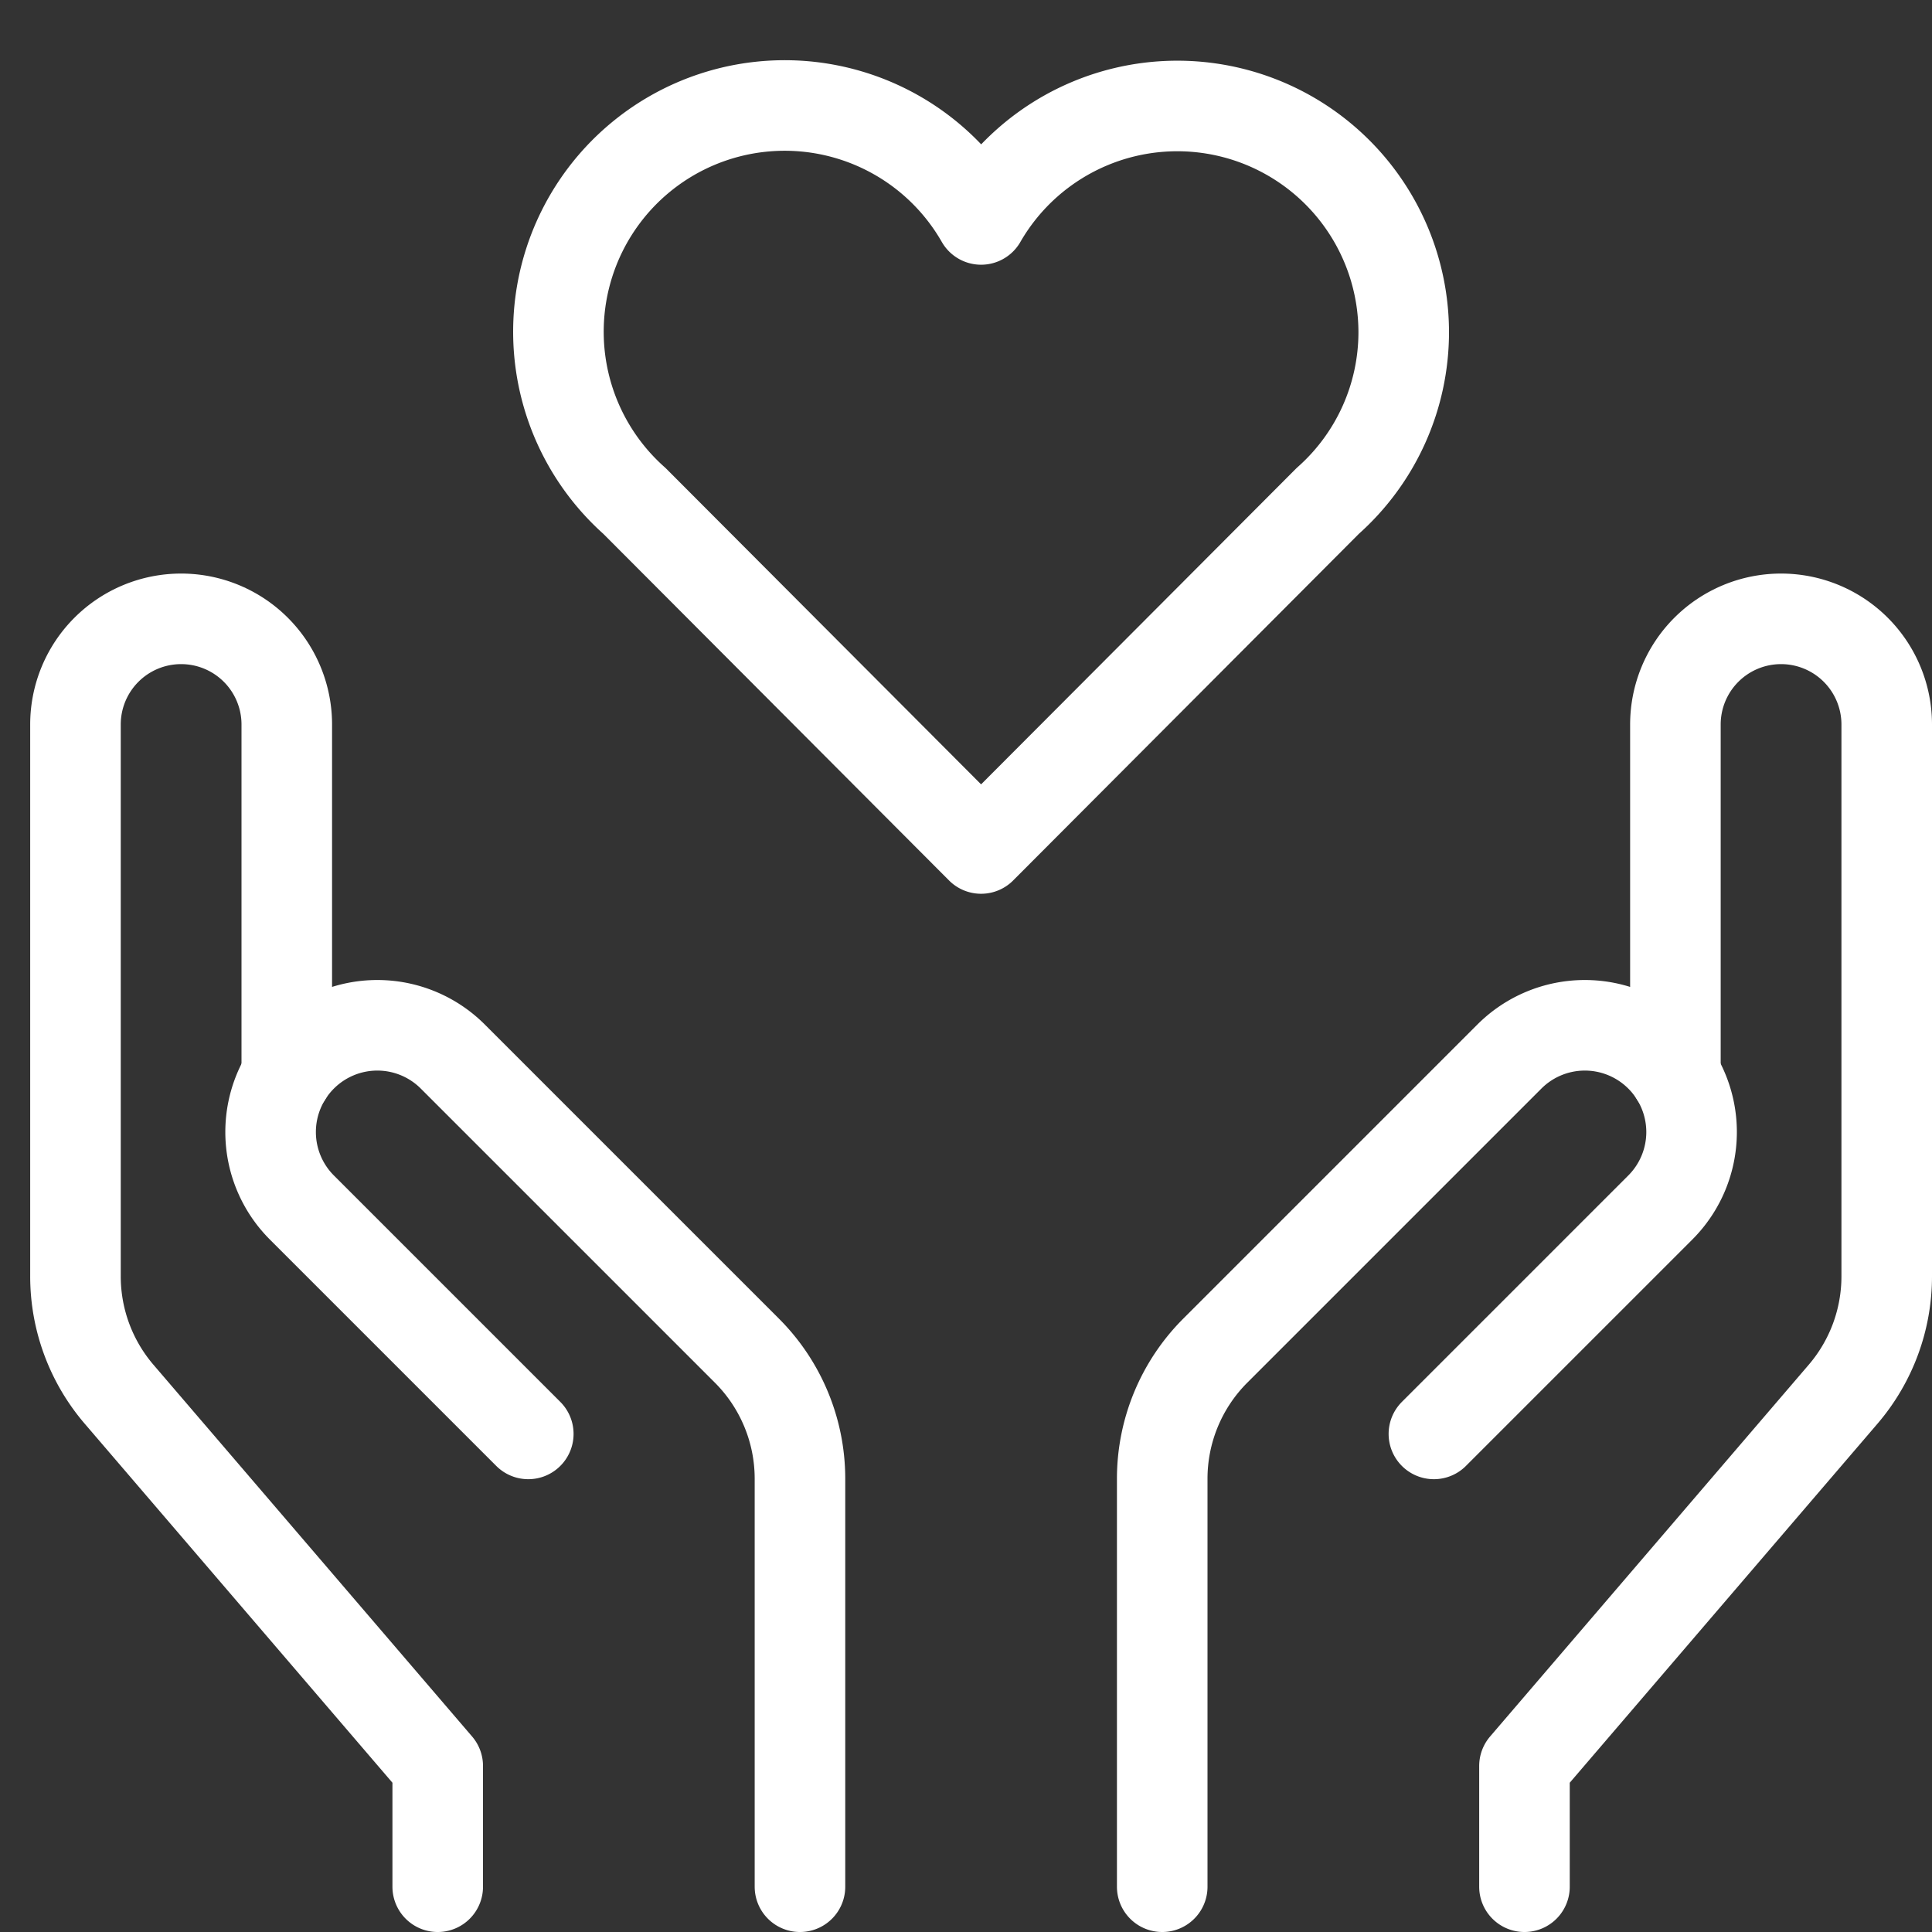 <svg xmlns="http://www.w3.org/2000/svg" viewBox="0 0 64 64" width="64" height="64"><rect x="0" y="0" width="64" height="64" fill="#333333" stroke="none"/><title>hands heart</title><g class="nc-icon-wrapper" stroke-linecap="round" stroke-linejoin="round" stroke-width="3" transform="translate(0.5 0.5)" fill="#ffffff" stroke="#ffffff"><path d="M14,62V58L3.444,45.685A6,6,0,0,1,2,41.78V23.5A3.5,3.5,0,0,1,5.5,20h0A3.5,3.5,0,0,1,9,23.5H9V35.13" fill="none" stroke="#ffffff" stroke-miterlimit="10" data-cap="butt"/><path d="M26,62V48.485a6,6,0,0,0-1.757-4.242L14.5,34.5a3.535,3.535,0,0,0-5,0h0a3.535,3.535,0,0,0,0,5h0L17,47" fill="none" stroke="#ffffff" stroke-miterlimit="10" data-cap="butt"/><path d="M50,62V58L60.556,45.685A6,6,0,0,0,62,41.78V23.5A3.5,3.5,0,0,0,58.5,20h0A3.5,3.5,0,0,0,55,23.5h0V35.13" fill="none" stroke="#ffffff" stroke-miterlimit="10" data-cap="butt"/><path d="M38,62V48.485a6,6,0,0,1,1.757-4.242L49.5,34.5a3.535,3.535,0,0,1,5,0h0a3.535,3.535,0,0,1,0,5h0L47,47" fill="none" stroke="#ffffff" stroke-miterlimit="10" data-cap="butt"/><path d="M46,10.5A7.5,7.5,0,0,0,32,6.769a7.495,7.495,0,1,0-11.485,9.323L32,27.607,43.485,16.092A7.47,7.47,0,0,0,46,10.5Z" fill="none" stroke-miterlimit="10" data-color="color-2"/></g></svg>